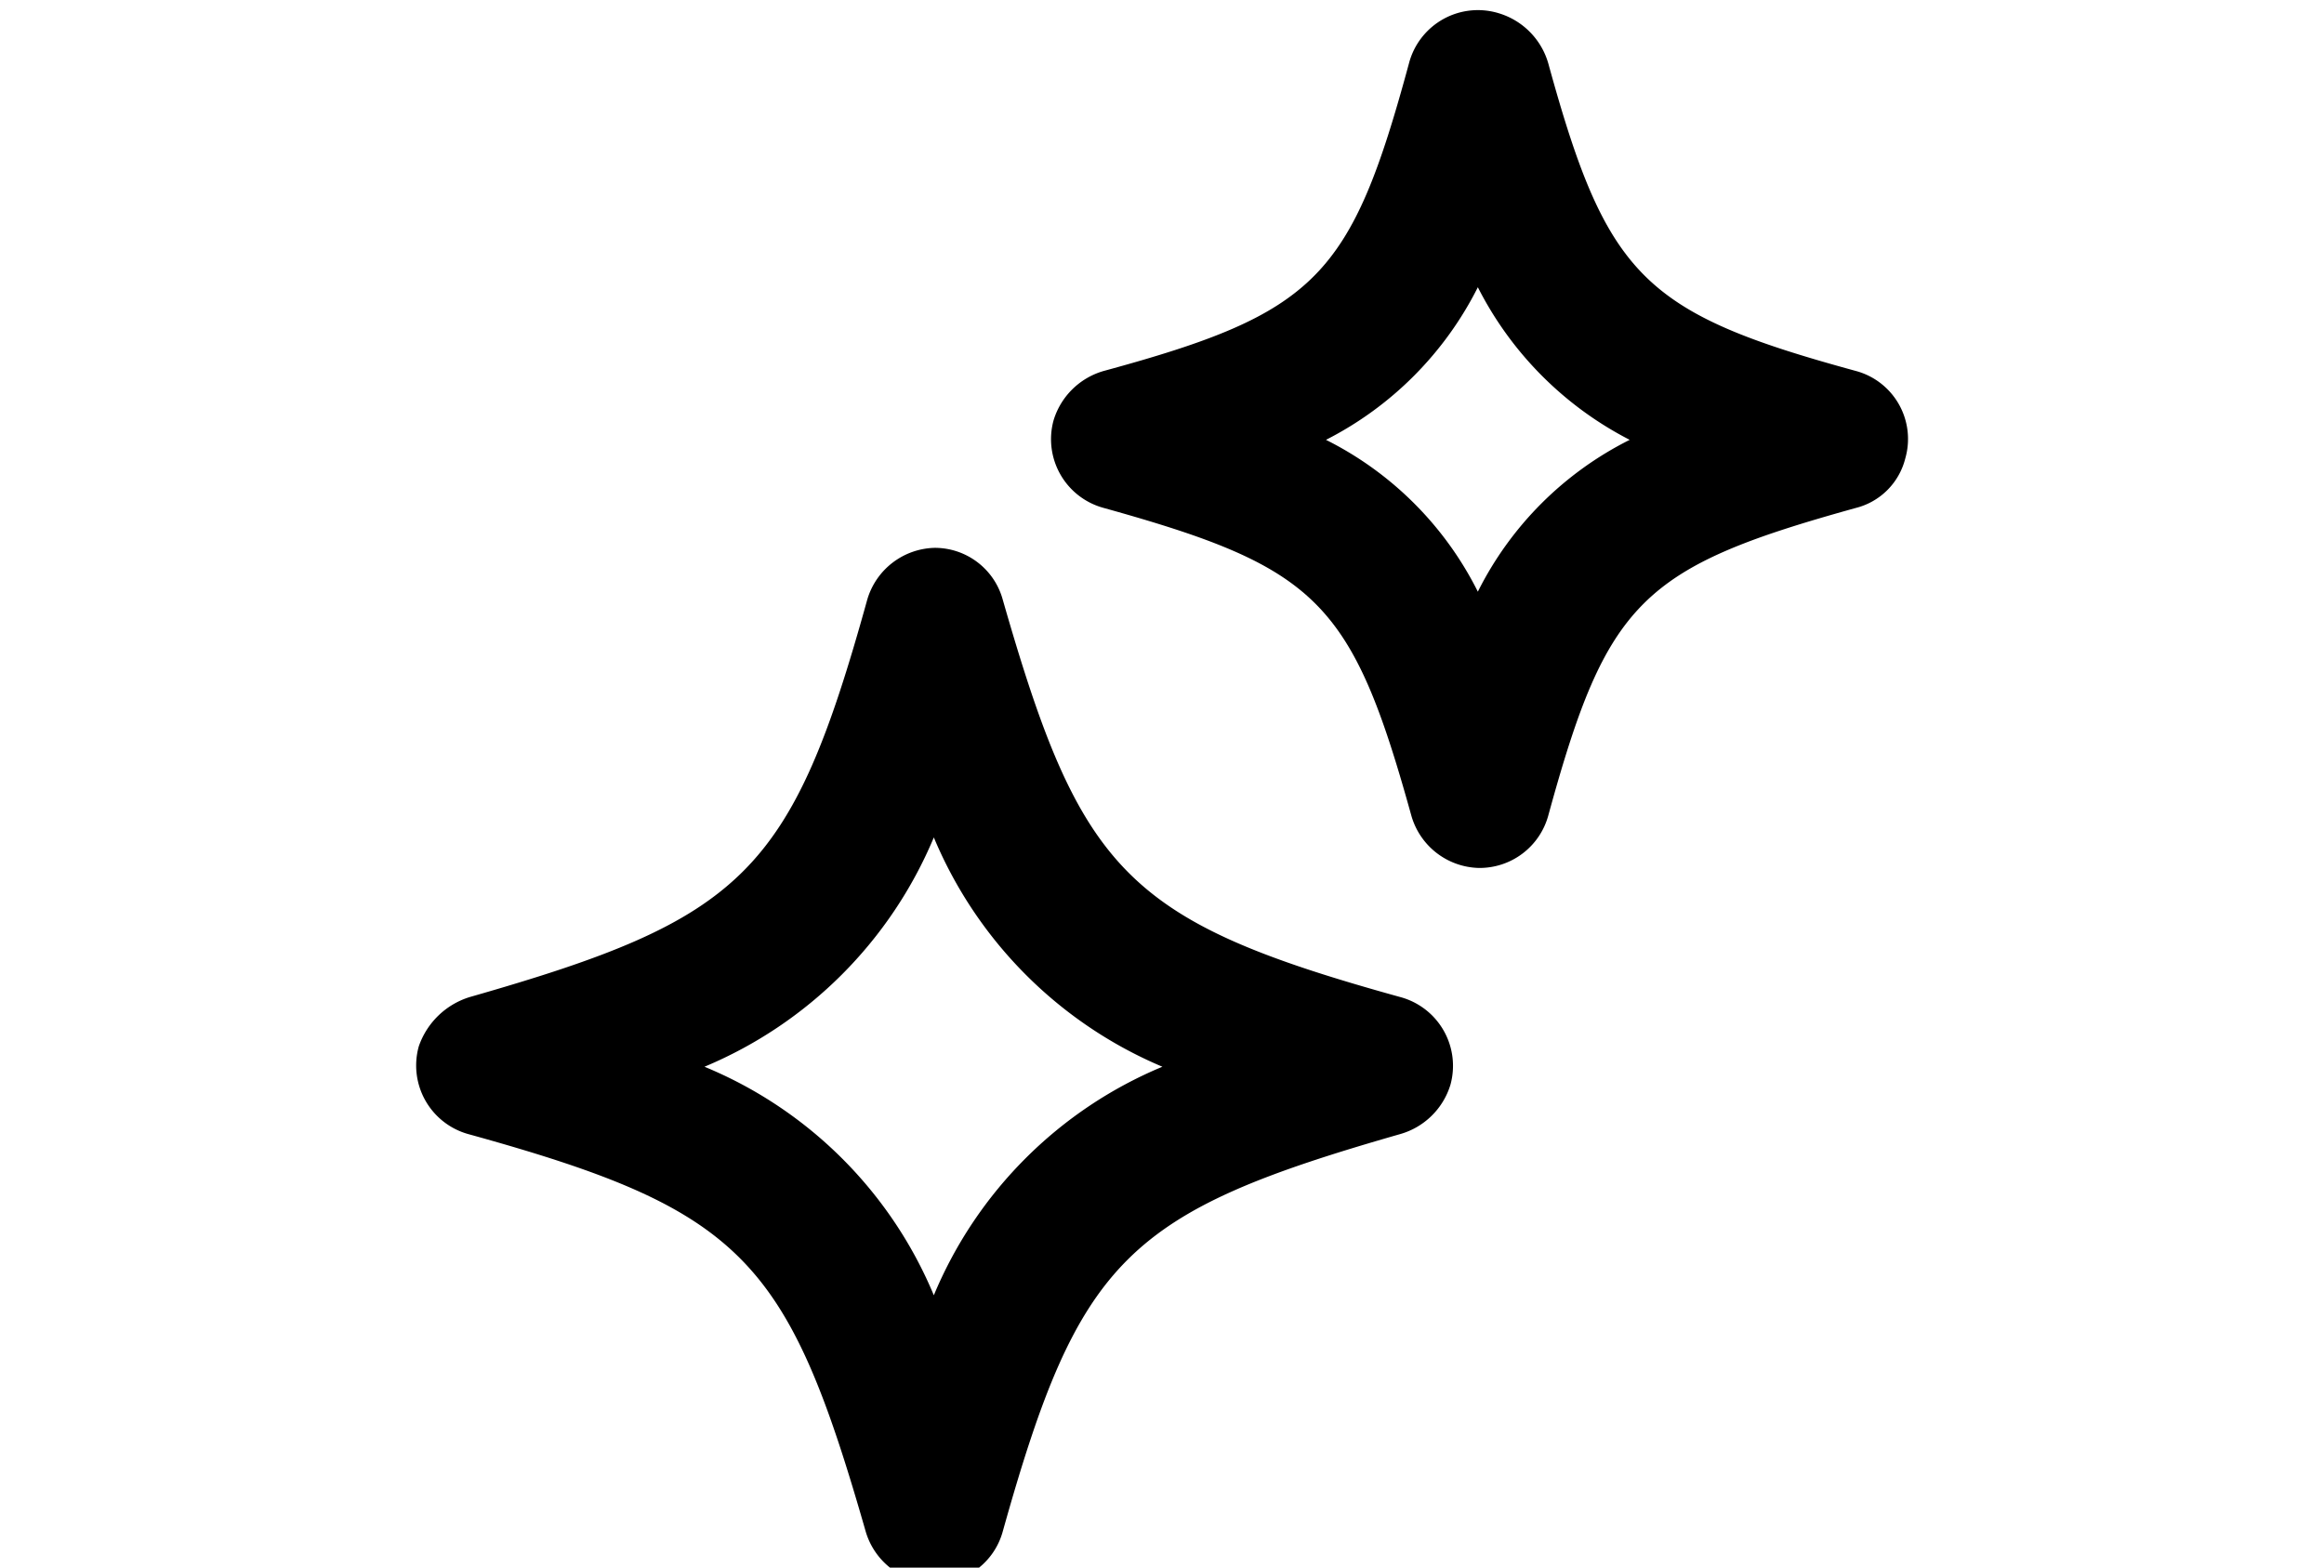 <svg id="Capa_1" data-name="Capa 1" xmlns="http://www.w3.org/2000/svg" viewBox="0 0 29.69 20.03"><title>Mesa de trabajo 3 copia 3</title><path d="M11.94,20.23a.92.92,0,0,1-.88-.66c-1-3.49-1.57-4.11-5.08-5.08a.91.91,0,0,1-.63-1.12A1,1,0,0,1,6,12.74c3.5-1,4.11-1.58,5.08-5.08A.92.92,0,0,1,11.94,7h0a.9.9,0,0,1,.87.66c1,3.49,1.58,4.11,5.08,5.08a.91.91,0,0,1,.64,1.12.94.94,0,0,1-.64.63c-3.49,1-4.1,1.58-5.08,5.08A.9.9,0,0,1,11.94,20.23ZM9,13.63a5.41,5.41,0,0,1,2.93,2.92,5.42,5.42,0,0,1,2.92-2.92,5.47,5.47,0,0,1-2.92-2.93A5.46,5.46,0,0,1,9,13.63Z"/><path d="M18.89,11.09a.92.92,0,0,1-.86-.67c-.76-2.74-1.2-3.17-3.93-3.93a.91.91,0,0,1-.64-1.12.94.94,0,0,1,.64-.63C16.82,4,17.26,3.54,18,.81A.91.91,0,0,1,19.15.17a.94.94,0,0,1,.63.64C20.53,3.54,21,4,23.71,4.74a.9.9,0,0,1,.63,1.12.87.87,0,0,1-.63.63c-2.74.76-3.18,1.19-3.93,3.93A.91.91,0,0,1,18.89,11.09ZM16.94,5.62a4.34,4.34,0,0,1,1.94,1.94,4.34,4.34,0,0,1,1.94-1.94,4.46,4.46,0,0,1-1.94-1.95A4.41,4.41,0,0,1,16.94,5.62Z"/></svg>